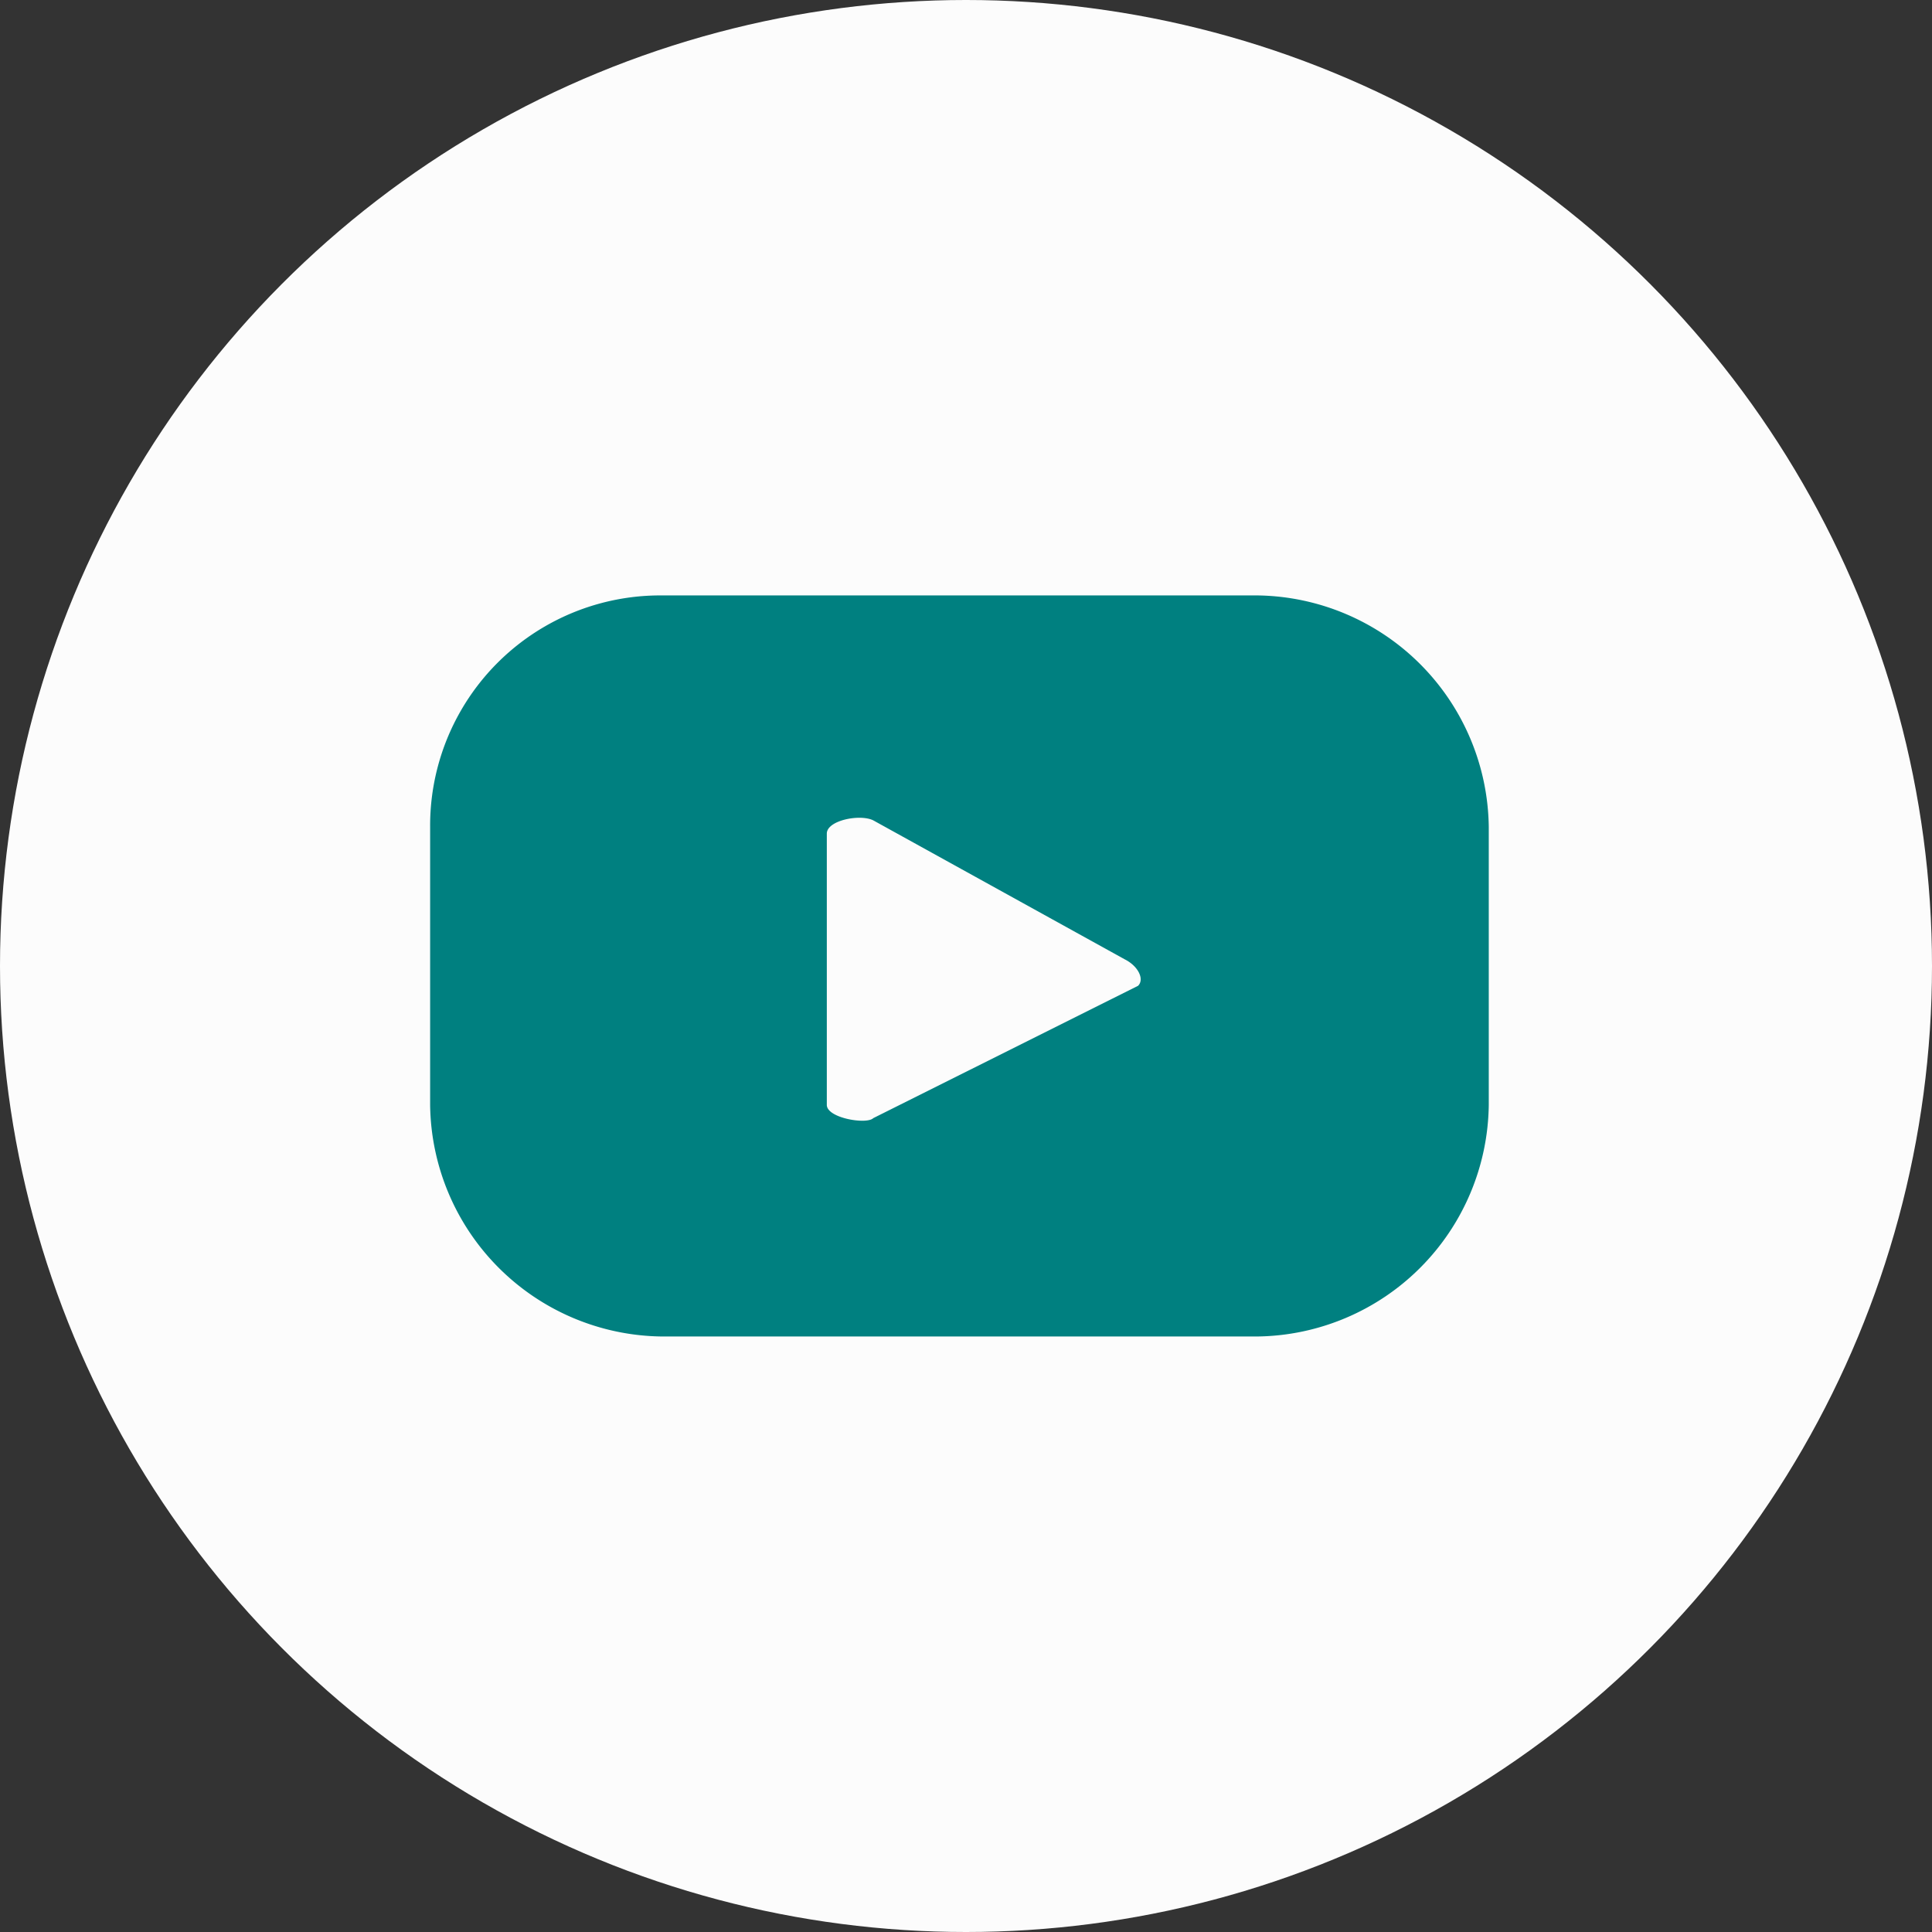<svg id="Componente_39_1" data-name="Componente 39 – 1" xmlns="http://www.w3.org/2000/svg" width="41.588" height="41.589" viewBox="0 0 41.588 41.589">
  <rect x="0" y="0" width="41.588" height="41.589" fill="#333333" stroke="none"/>
  <ellipse id="Elipse_7" data-name="Elipse 7" cx="20.794" cy="20.794" rx="20.794" ry="20.794" fill="#fcfcfc"/>
  <path id="Trazado_421" data-name="Trazado 421" d="M836.74,202.97a5.046,5.046,0,0,0-4.985-4.985H818.937a4.954,4.954,0,0,0-4.985,4.985h0v5.982a5.046,5.046,0,0,0,4.985,4.985h12.818a5.046,5.046,0,0,0,4.985-4.985h0Zm-7.549,3.418-5.7,2.849c-.142.142-1,0-1-.285v-5.84c0-.285.712-.427,1-.285l5.412,2.991C829.191,205.961,829.334,206.246,829.191,206.388Z" transform="translate(-804.693 -185.168)" fill="teal"/>
</svg>
